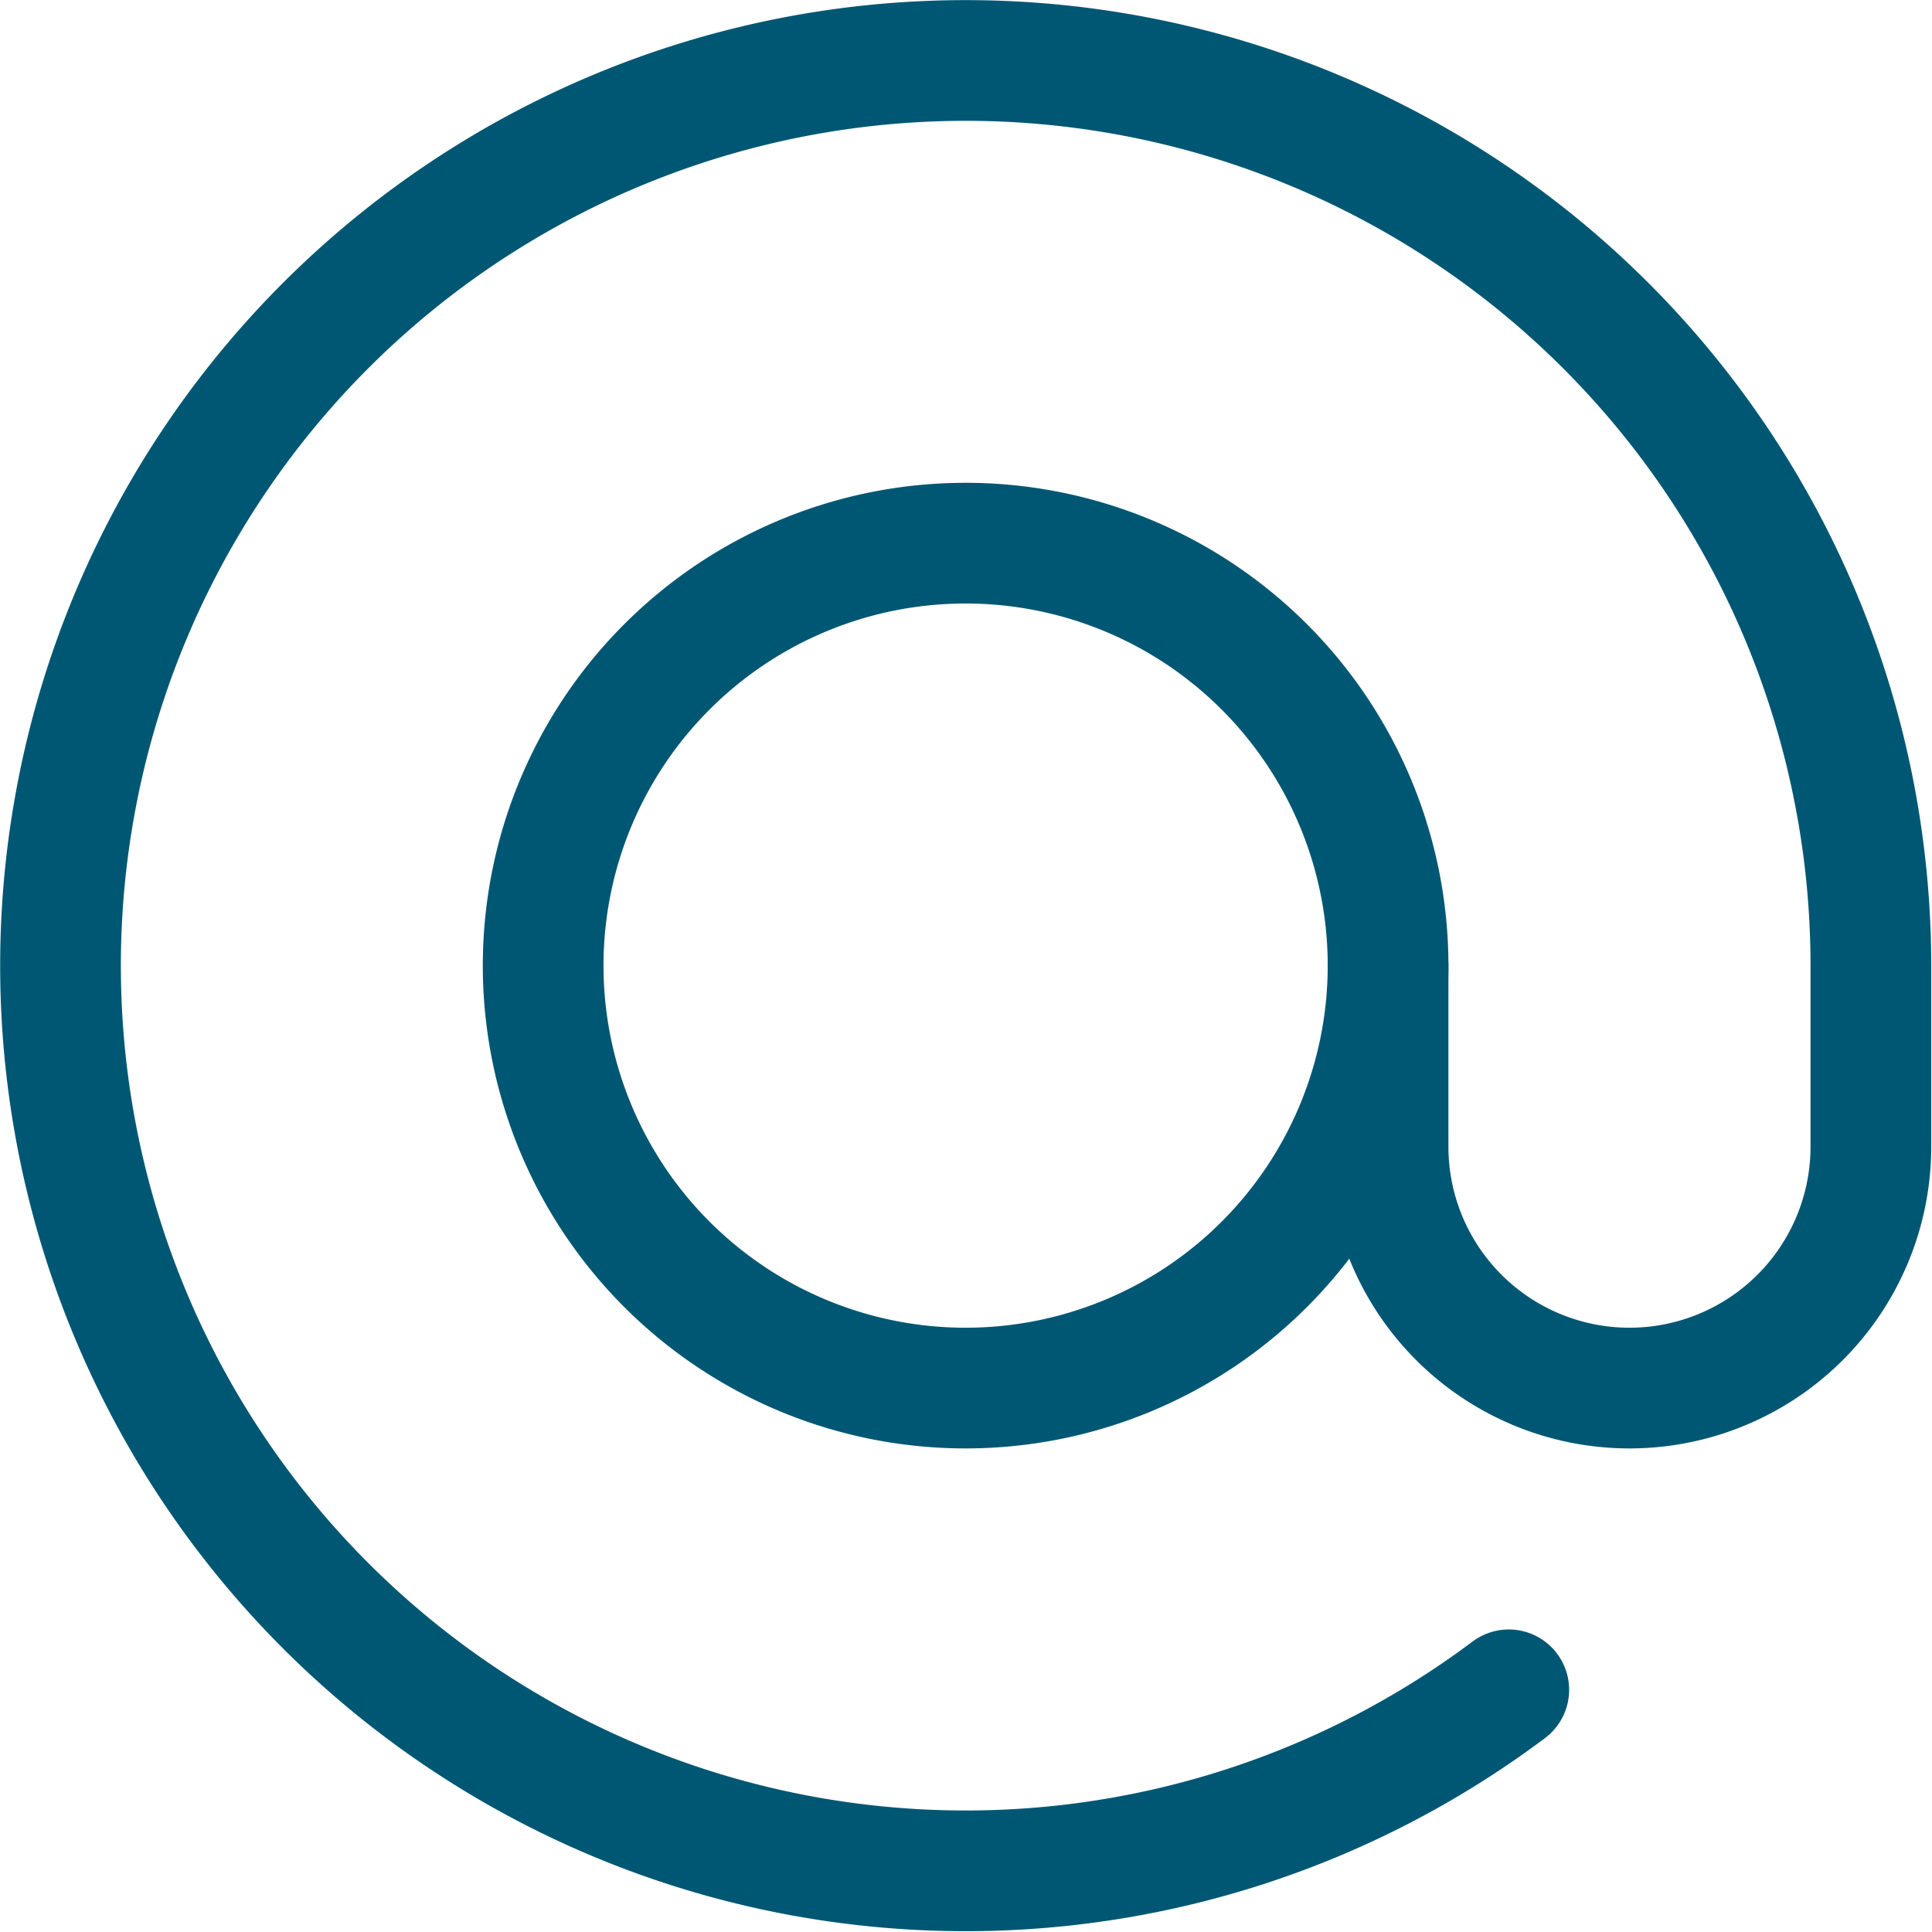 <svg viewBox="0 0 20 20" height="20" width="20" xmlns="http://www.w3.org/2000/svg">,<g transform="matrix(0.833,0,0,0.833,0,0)"><path d="M17.25,12A5.25,5.25,0,1,1,12,6.75,5.25,5.25,0,0,1,17.25,12Z" fill="none" stroke="#005773" stroke-linecap="round" stroke-linejoin="round" stroke-width="1.5"></path><path d="M17.25,12v2.25a3,3,0,0,0,6,0V12a11.249,11.249,0,1,0-4.5,9" fill="none" stroke="#005773" stroke-linecap="round" stroke-linejoin="round" stroke-width="1.5"></path></g></svg>